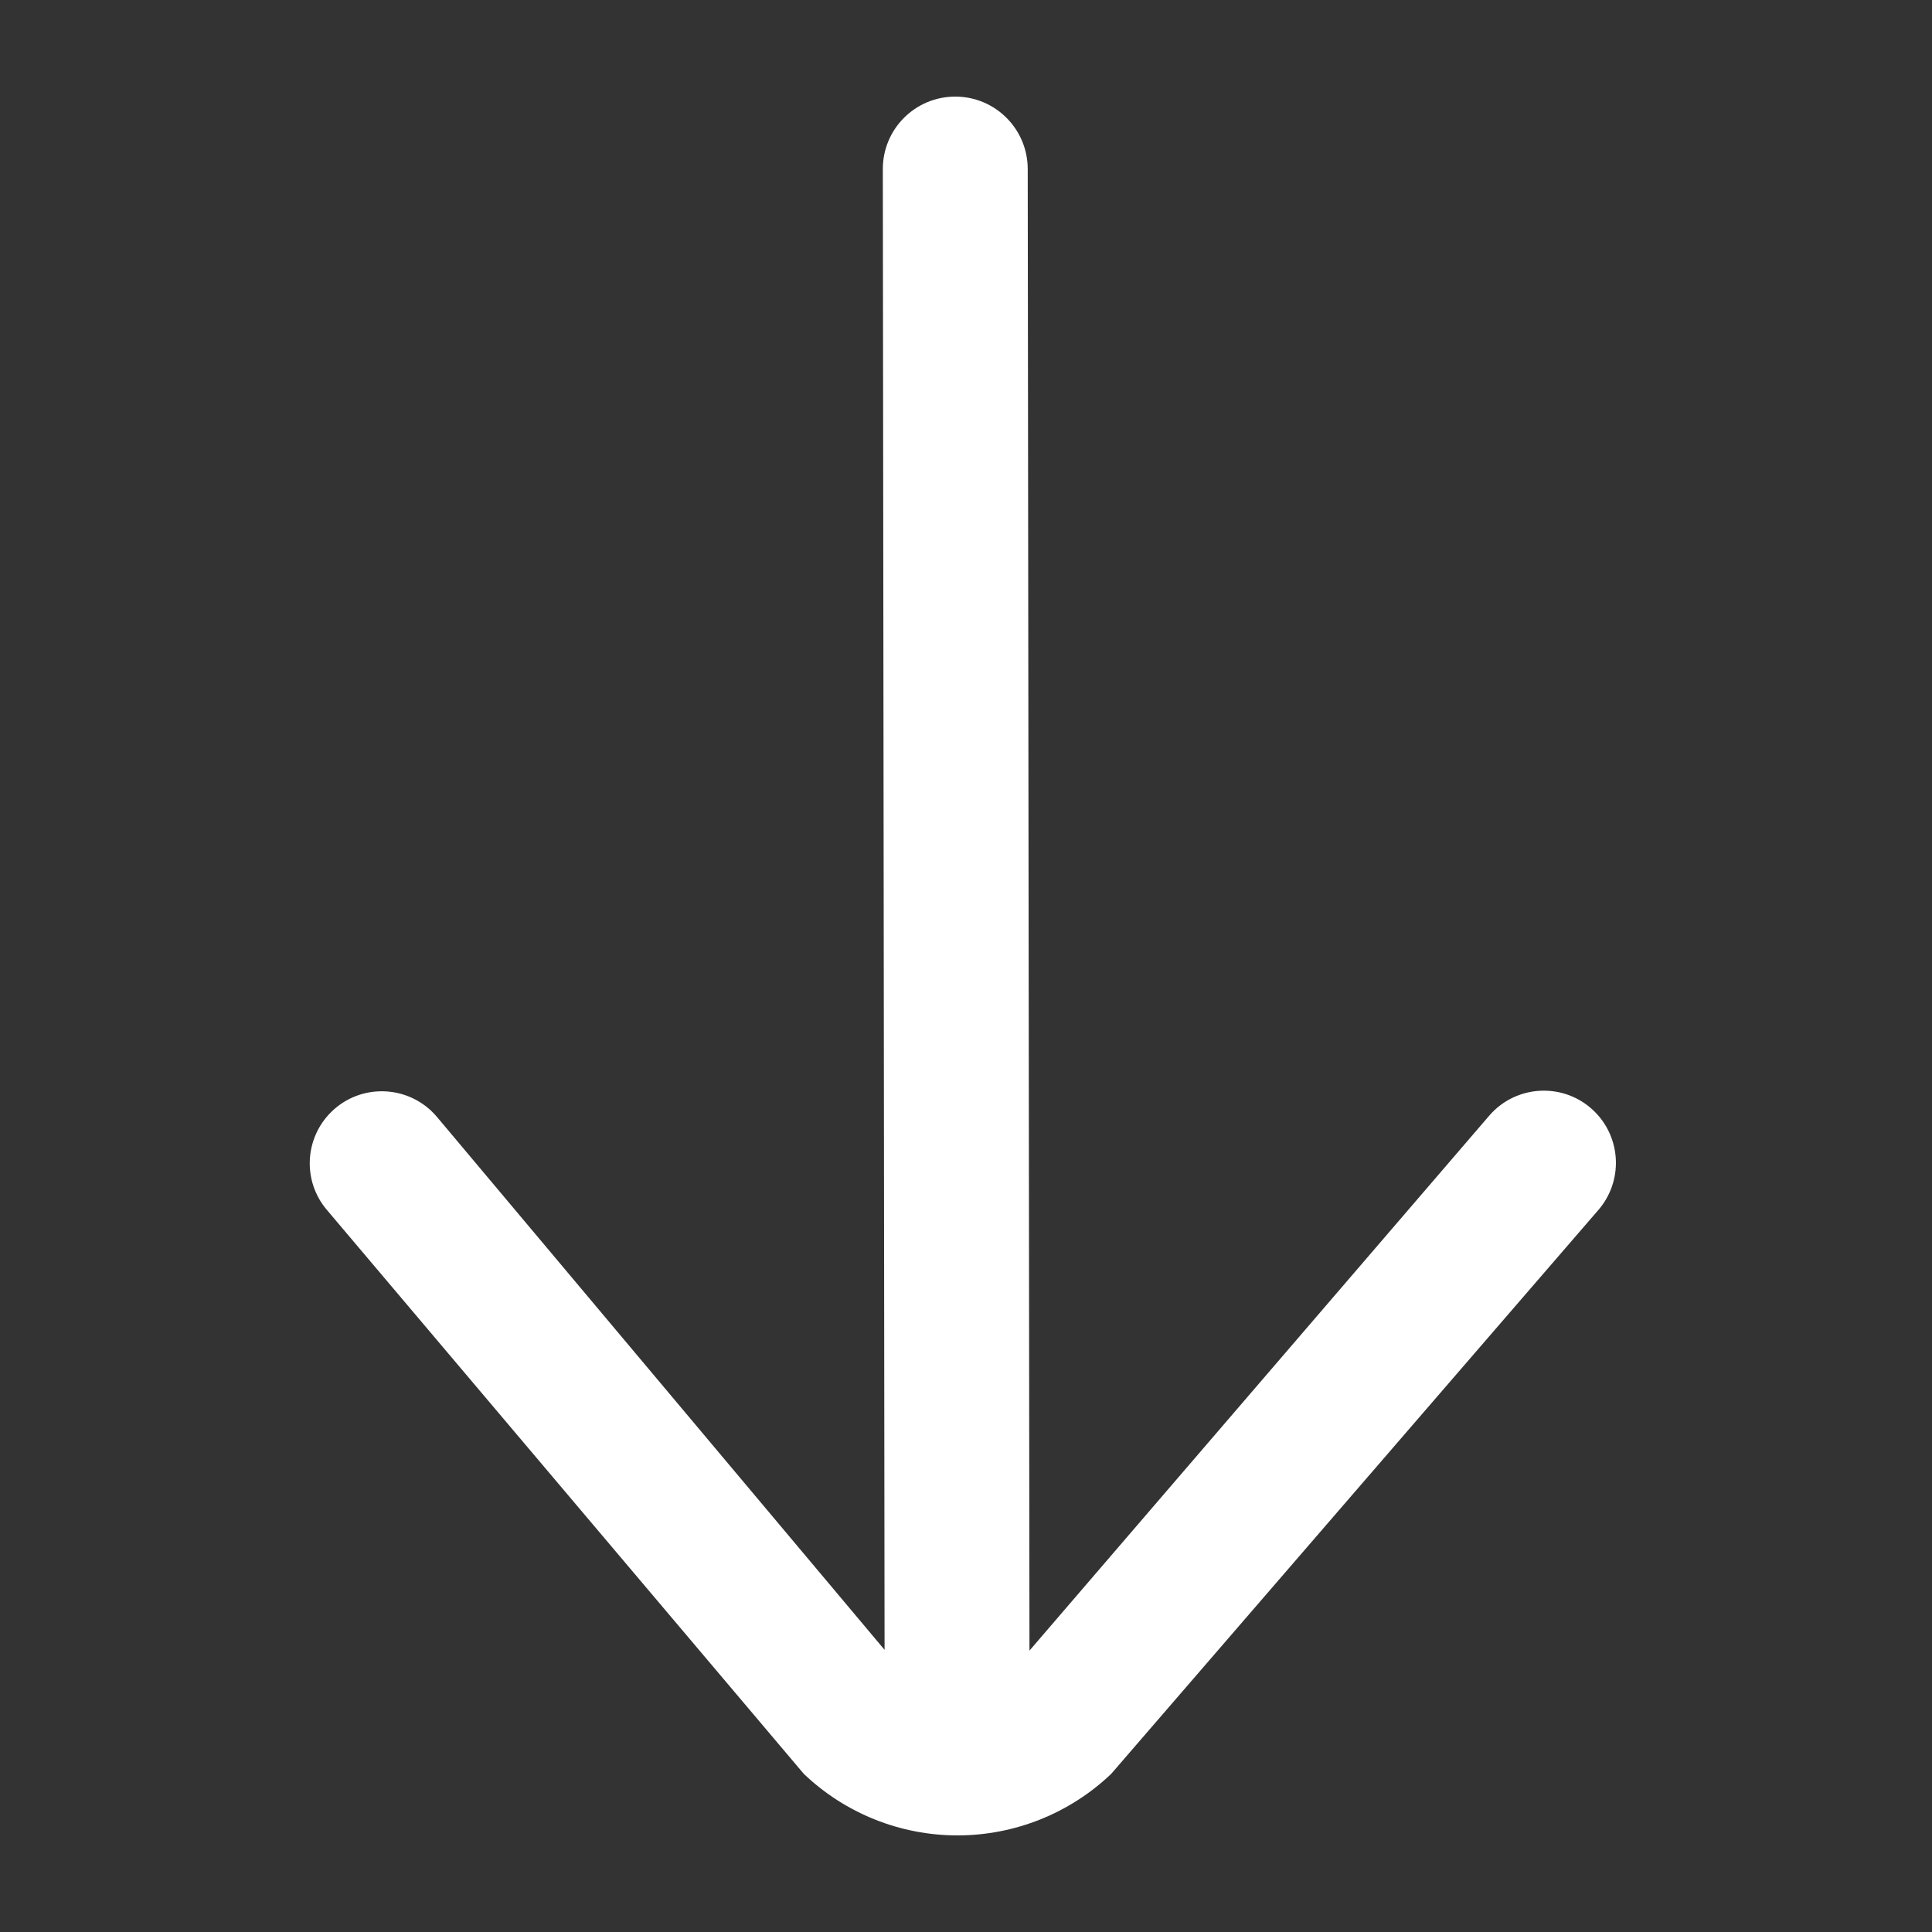 <svg width="20" height="20" viewBox="0 0 20 20" fill="none" xmlns="http://www.w3.org/2000/svg">
<rect x="0" y="0" width="20" height="20" fill="#333333" stroke="none"/>
<path d="M3.425 11.515C3.151 11.789 3.132 12.228 3.383 12.524L8.321 18.363C8.75 18.772 9.319 19 9.912 19C10.504 19 11.074 18.772 11.503 18.363L16.546 12.526C16.802 12.23 16.786 11.786 16.509 11.509V11.509C16.202 11.202 15.698 11.221 15.415 11.551L10.657 17.087L10.639 1.749C10.638 1.335 10.303 1 9.889 1V1C9.474 1 9.138 1.336 9.139 1.751L9.157 17.079L4.524 11.563C4.242 11.228 3.734 11.206 3.425 11.515V11.515Z" fill="white"/>
</svg>
